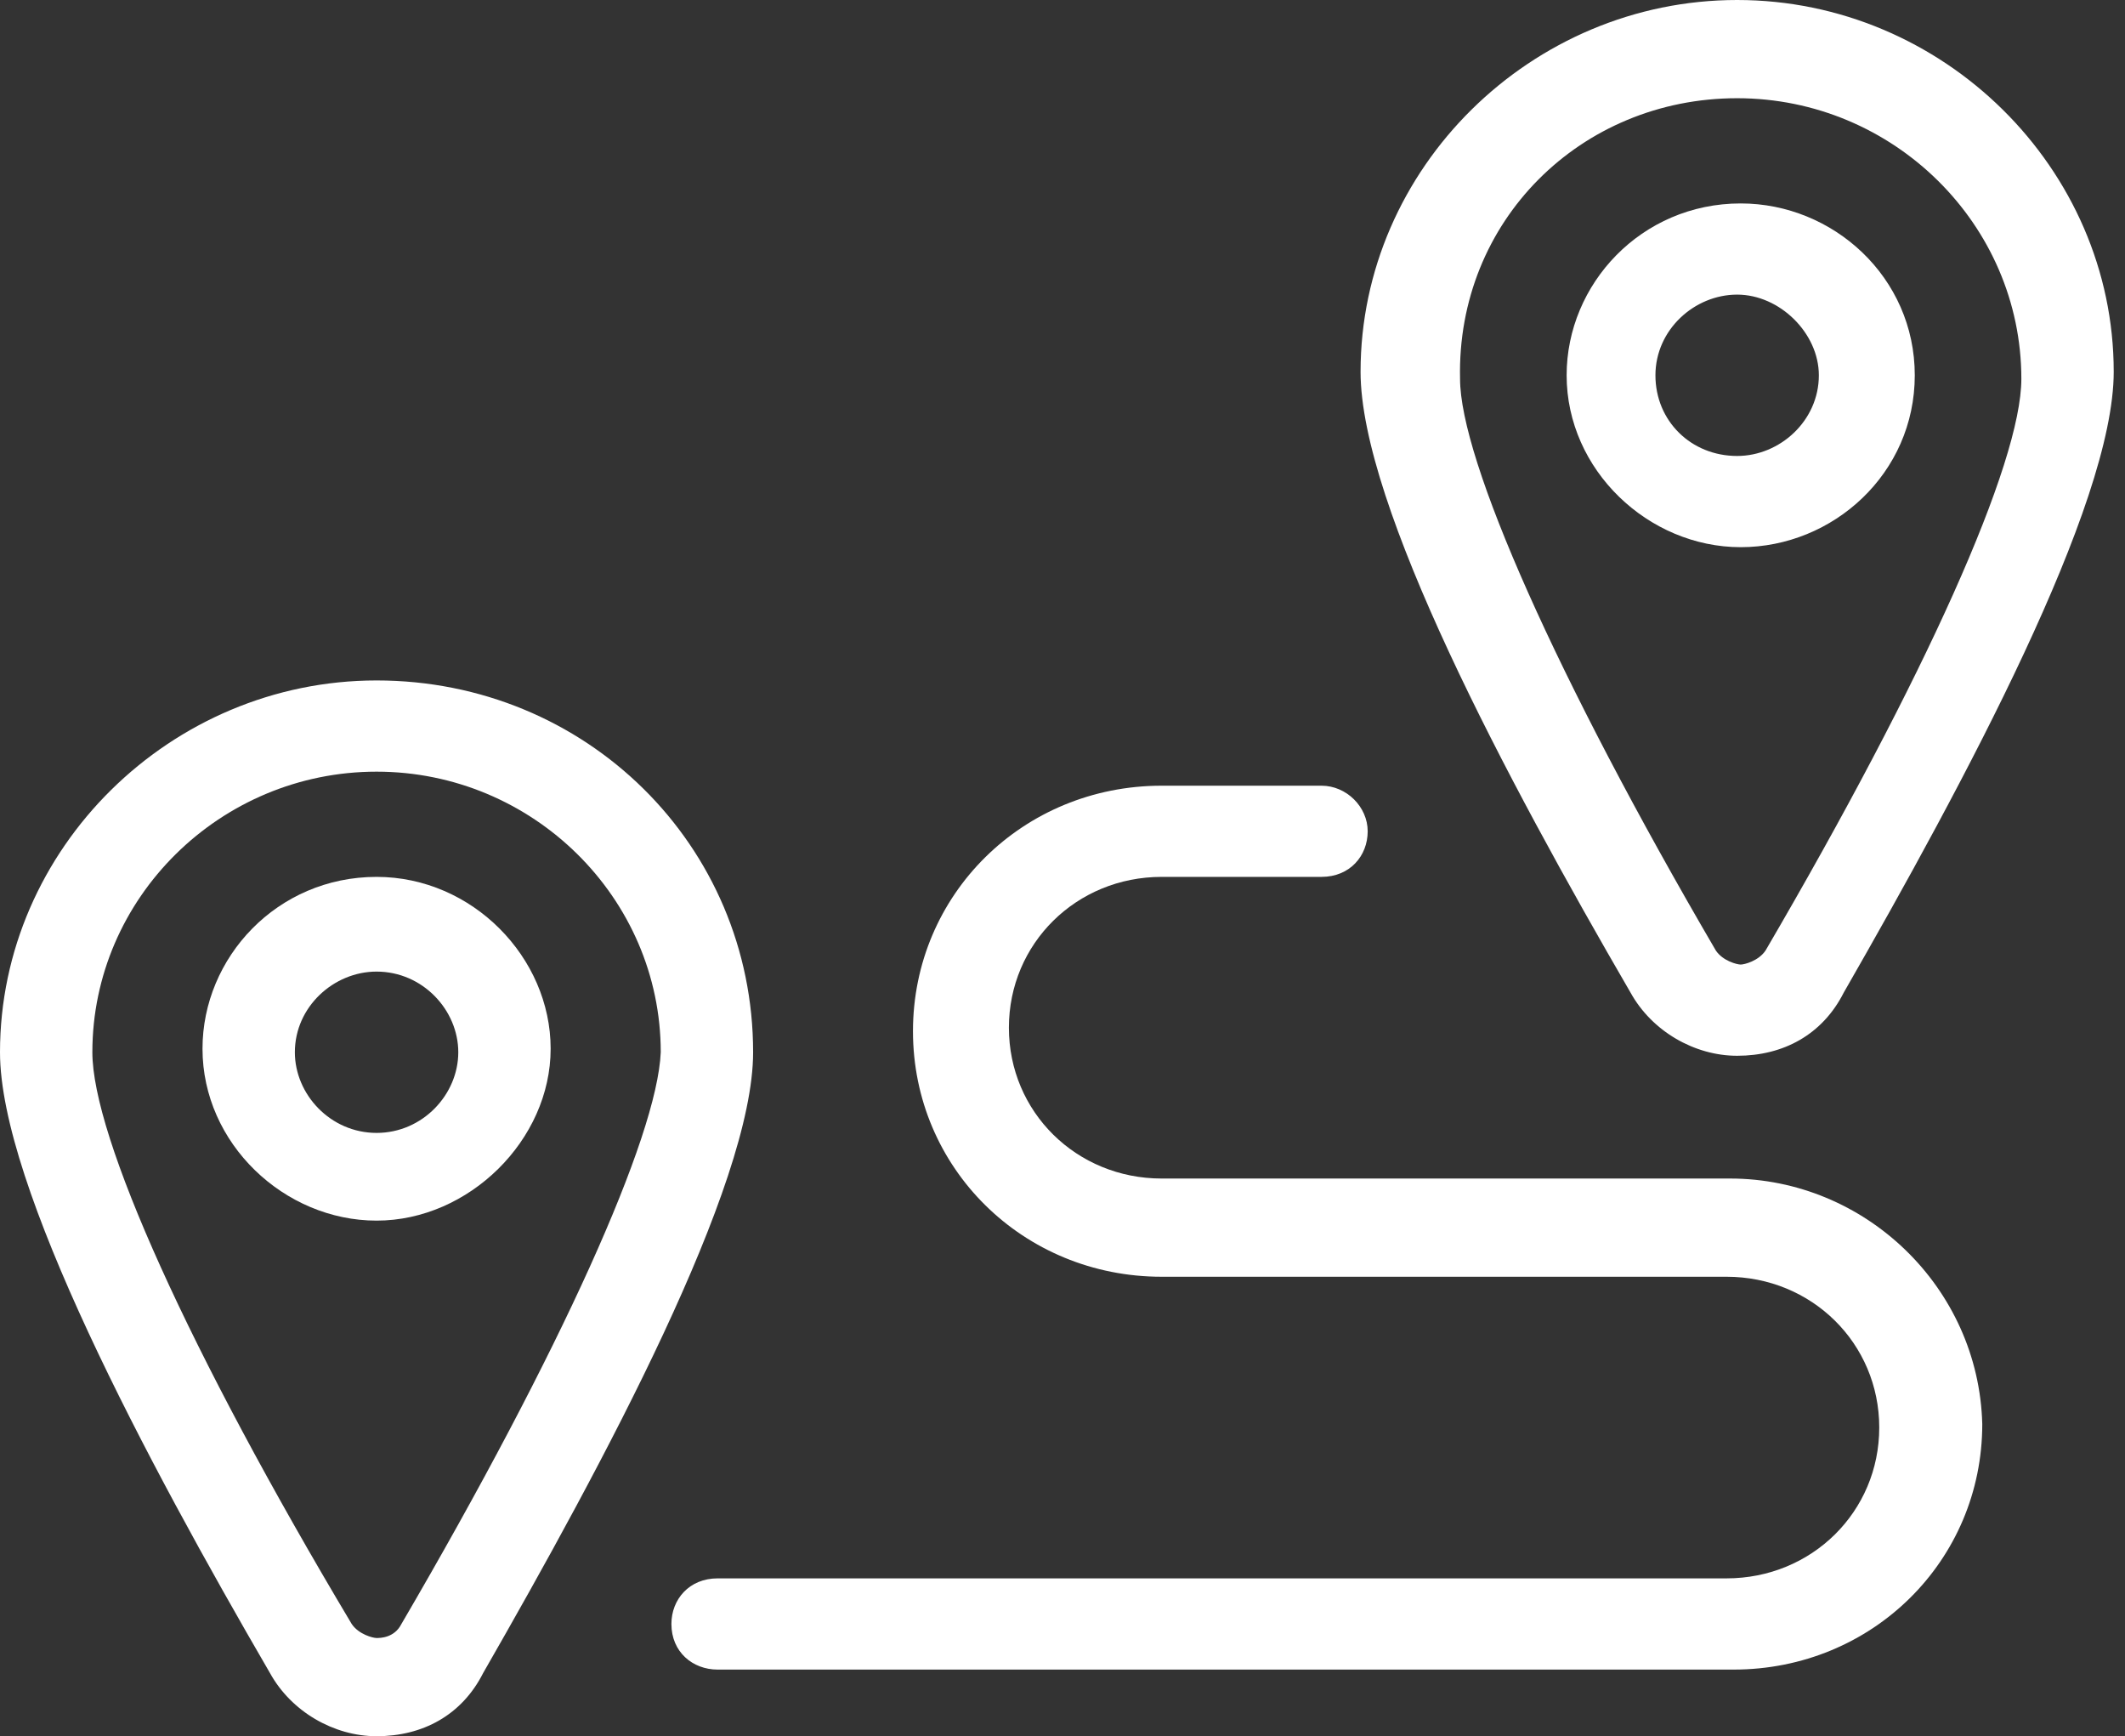 <?xml version="1.0" encoding="UTF-8"?>
<svg xmlns="http://www.w3.org/2000/svg" width="71" height="58" viewBox="0 0 71 58" fill="none">
  <rect x="0" y="0" width="71" height="58" fill="#333333" stroke="none"/>
  <path d="M58.041 35.269C59.584 35.269 60.89 34.566 61.602 33.16C65.637 26.129 70.623 16.873 70.623 12.42C70.623 5.624 64.925 0 58.041 0C51.157 0 45.459 5.624 45.459 12.42C45.459 16.873 50.326 26.012 54.48 33.16C55.192 34.449 56.617 35.269 58.041 35.269ZM58.041 3.281C63.264 3.281 67.537 7.499 67.537 12.655C67.537 15.467 64.332 22.614 58.99 31.753C58.753 32.105 58.278 32.222 58.16 32.222C58.041 32.222 57.566 32.105 57.329 31.753C51.988 22.614 48.783 15.35 48.783 12.655C48.664 7.382 52.819 3.281 58.041 3.281Z" fill="white"></path>
  <path d="M63.976 12.537C63.976 9.257 61.246 6.796 58.16 6.796C54.836 6.796 52.344 9.491 52.344 12.537C52.344 15.701 55.074 18.279 58.16 18.279C61.246 18.279 63.976 15.818 63.976 12.537ZM55.311 12.537C55.311 11.014 56.617 9.842 58.041 9.842C59.465 9.842 60.771 11.131 60.771 12.537C60.771 14.06 59.465 15.232 58.041 15.232C56.498 15.232 55.311 14.06 55.311 12.537Z" fill="white"></path>
  <path d="M12.582 29.293C9.258 29.293 6.766 31.988 6.766 35.034C6.766 38.198 9.496 40.776 12.582 40.776C15.668 40.776 18.398 38.081 18.398 35.034C18.398 31.988 15.786 29.293 12.582 29.293ZM12.582 37.846C11.039 37.846 9.852 36.558 9.852 35.152C9.852 33.628 11.157 32.457 12.582 32.457C14.125 32.457 15.312 33.745 15.312 35.152C15.312 36.558 14.125 37.846 12.582 37.846Z" fill="white"></path>
  <path d="M12.582 22.731C5.697 22.731 0 28.356 0 35.152C0 39.604 4.866 48.744 9.021 55.891C9.733 57.18 11.157 58 12.582 58C14.124 58 15.43 57.297 16.142 55.891C20.178 48.861 25.163 39.604 25.163 35.152C25.163 28.238 19.584 22.731 12.582 22.731ZM13.412 54.251C13.175 54.719 12.7 54.719 12.582 54.719C12.463 54.719 11.988 54.602 11.751 54.251C6.291 45.111 3.086 37.964 3.086 35.152C3.086 29.996 7.359 25.778 12.582 25.778C17.804 25.778 22.077 29.996 22.077 35.152C21.958 37.964 18.754 45.111 13.412 54.251Z" fill="white"></path>
  <path d="M57.804 39.37H38.813C35.964 39.37 33.709 37.144 33.709 34.331C33.709 31.519 35.964 29.293 38.813 29.293H44.154C45.104 29.293 45.697 28.59 45.697 27.77C45.697 26.95 44.985 26.247 44.154 26.247H38.813C34.184 26.247 30.504 29.879 30.504 34.449C30.504 39.018 34.184 42.651 38.813 42.651H57.685C60.534 42.651 62.789 44.877 62.789 47.689C62.789 50.501 60.534 52.727 57.685 52.727H23.976C23.027 52.727 22.433 53.43 22.433 54.251C22.433 55.188 23.145 55.774 23.976 55.774H57.922C62.551 55.774 66.231 52.142 66.231 47.572C66.112 43.002 62.314 39.37 57.804 39.37Z" fill="white"></path>
</svg>
